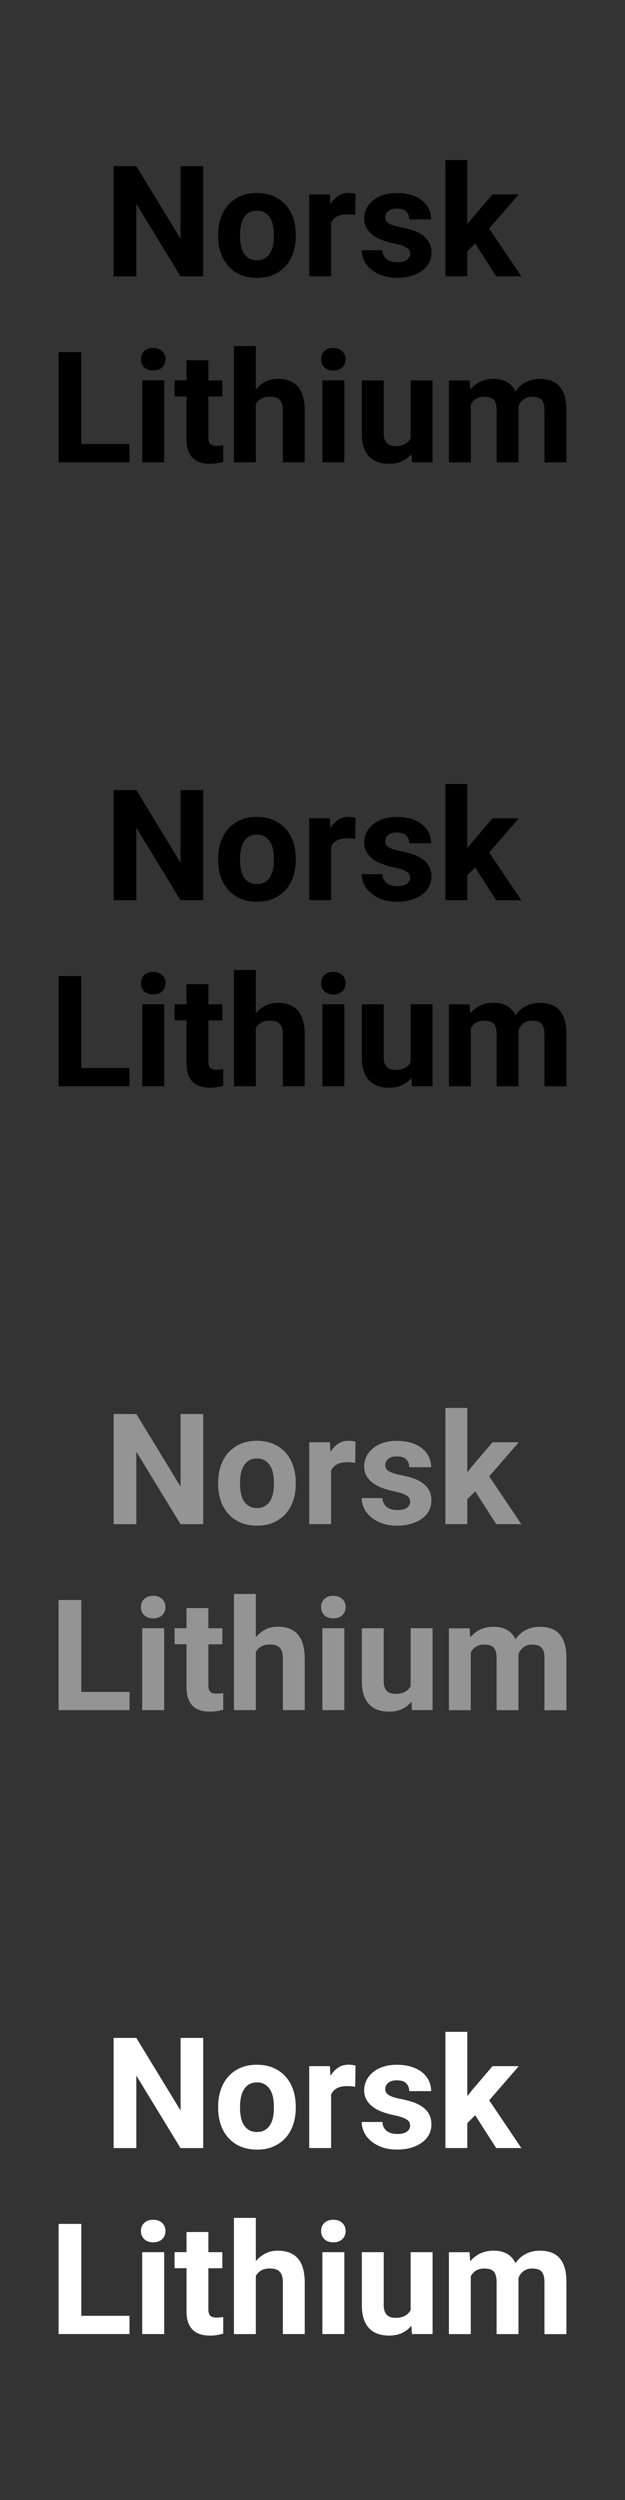 <?xml version="1.0" encoding="UTF-8"?><svg id="Lunker_City" xmlns="http://www.w3.org/2000/svg" viewBox="0 0 160 640"><rect x="0" y="0" width="160" height="640" fill="#333333" stroke="none"/><defs><style>.cls-1{fill:#fff;}.cls-2{fill:#949494;}</style></defs><path d="m52.02,70.74h-5.81l-11.31-18.56v18.56h-5.81v-28.2h5.81l11.33,18.6v-18.6h5.79v28.2Z"/><path d="m55.85,60.07c0-1.52.22-2.94.66-4.24s1.08-2.43,1.92-3.38c.84-.95,1.88-1.69,3.11-2.24s2.64-.81,4.21-.81,3,.27,4.24.81,2.28,1.29,3.13,2.24c.85.95,1.49,2.08,1.93,3.38s.66,2.72.66,4.24v.41c0,1.54-.22,2.95-.66,4.25s-1.08,2.42-1.93,3.37c-.85.95-1.88,1.69-3.11,2.23s-2.63.8-4.22.8-3-.27-4.23-.8-2.27-1.28-3.12-2.23c-.85-.95-1.49-2.07-1.93-3.37s-.66-2.72-.66-4.25v-.41Zm5.6.41c0,.85.08,1.65.23,2.4s.4,1.4.75,1.95.79.98,1.34,1.31,1.22.48,2.02.48,1.44-.16,1.99-.48,1-.76,1.35-1.31.6-1.2.76-1.95.23-1.55.23-2.4v-.41c0-.83-.08-1.61-.23-2.35s-.41-1.39-.76-1.96c-.35-.56-.8-1.01-1.36-1.34s-1.23-.49-2.01-.49-1.44.16-1.99.49-.99.77-1.34,1.34-.59,1.21-.75,1.96-.23,1.53-.23,2.35v.41Z"/><path d="m90.94,55.03c-.28-.04-.62-.07-1-.11s-.72-.05-1.02-.05c-1.1,0-1.99.18-2.66.55s-1.18.9-1.5,1.6v13.71h-5.6v-20.96h5.29l.15,2.5c.53-.9,1.18-1.61,1.96-2.12.77-.51,1.68-.77,2.71-.77.3,0,.61.03.94.08s.6.11.8.17l-.08,5.39Z"/><path d="m104.98,64.95c0-.3-.06-.57-.17-.81s-.34-.47-.66-.69-.76-.42-1.32-.61-1.27-.38-2.15-.56c-1.07-.23-2.06-.52-2.97-.87s-1.7-.78-2.36-1.3-1.18-1.12-1.56-1.8-.56-1.48-.56-2.38.19-1.71.57-2.5c.38-.79.93-1.48,1.65-2.08s1.59-1.08,2.63-1.42,2.21-.52,3.52-.52,2.58.17,3.66.5,2,.8,2.76,1.4,1.34,1.31,1.74,2.14.61,1.73.61,2.71h-5.6c0-.8-.26-1.46-.77-1.99s-1.32-.78-2.42-.78c-.94,0-1.67.21-2.19.64s-.77.97-.77,1.63c0,.31.07.58.2.82s.36.46.66.66.7.38,1.2.55,1.11.32,1.83.46c1.14.22,2.19.49,3.16.81s1.8.74,2.51,1.25,1.26,1.13,1.66,1.86.6,1.61.6,2.64c0,.93-.21,1.79-.62,2.57s-1,1.46-1.77,2.02-1.69,1.01-2.78,1.34-2.3.48-3.64.48c-1.47,0-2.77-.21-3.89-.62s-2.07-.96-2.84-1.63c-.77-.67-1.35-1.43-1.73-2.27s-.58-1.69-.58-2.54h5.31c.03.54.15,1.01.36,1.4s.49.71.84.96.75.43,1.21.54.94.17,1.44.17c1.07,0,1.88-.2,2.43-.61s.82-.94.82-1.6Z"/><path d="m121.64,62.33l-2.01,2.01v6.39h-5.6v-29.75h5.6v16.48l1.08-1.39,5.37-6.3h6.72l-7.57,8.74,8.23,12.22h-6.43l-5.39-8.41Z"/><path d="m20.81,113.68h12.34v4.67H15v-28.2h5.81v23.54Z"/><path d="m36.08,91.96c0-.84.28-1.53.84-2.07s1.33-.81,2.3-.81c.48,0,.91.07,1.3.21s.72.34.99.6.48.56.63.92.22.74.22,1.15-.07.82-.22,1.17-.36.66-.63.92-.6.46-.99.6-.82.21-1.3.21-.91-.07-1.3-.21-.72-.34-.99-.6-.48-.56-.63-.92-.22-.75-.22-1.17Zm5.95,26.38h-5.62v-20.96h5.62v20.96Z"/><path d="m53.34,92.24v5.15h3.58v4.11h-3.58v10.46c0,.44.05.8.14,1.08s.23.51.41.67.4.27.67.33.58.09.94.09c.34,0,.64-.01.92-.04s.52-.06.73-.1v4.24c-.46.14-.97.26-1.52.36s-1.17.15-1.87.15c-.92,0-1.74-.11-2.48-.34s-1.37-.58-1.89-1.08-.93-1.13-1.21-1.92c-.28-.79-.43-1.74-.43-2.85v-11.06h-3.06v-4.11h3.06v-5.15h5.6Z"/><path d="m65.5,99.67c.7-.84,1.51-1.49,2.45-1.97s1.99-.71,3.15-.71c1.03,0,1.98.15,2.83.44s1.58.76,2.19,1.41,1.08,1.49,1.4,2.53c.33,1.03.49,2.29.49,3.76v13.21h-5.6v-13.25c0-.67-.07-1.23-.22-1.69s-.36-.82-.65-1.09-.64-.47-1.06-.59-.89-.17-1.42-.17c-.88,0-1.61.17-2.19.51s-1.04.8-1.38,1.39v14.9h-5.6v-29.75h5.6v11.08Z"/><path d="m82.2,91.96c0-.84.28-1.53.84-2.07s1.33-.81,2.3-.81c.48,0,.91.07,1.3.21s.72.34.99.6.48.56.63.92.22.74.22,1.15-.07.82-.22,1.17-.36.66-.63.92-.6.46-.99.6-.82.21-1.3.21-.91-.07-1.3-.21-.72-.34-.99-.6-.48-.56-.63-.92-.22-.75-.22-1.17Zm5.95,26.38h-5.62v-20.96h5.62v20.96Z"/><path d="m105.31,116.22c-.66.8-1.46,1.42-2.4,1.86s-2.05.66-3.33.66c-1.03,0-1.98-.15-2.83-.44s-1.59-.75-2.2-1.38-1.09-1.43-1.42-2.42-.5-2.17-.5-3.55v-13.56h5.6v13.6c0,.58.07,1.08.22,1.49s.36.75.62,1,.58.44.94.55.76.17,1.2.17c1.01,0,1.83-.17,2.46-.52s1.12-.83,1.45-1.45v-14.84h5.62v20.96h-5.27l-.15-2.13Z"/><path d="m120.2,97.39l.17,2.34c.7-.85,1.55-1.52,2.55-2,1-.48,2.16-.73,3.48-.73s2.36.25,3.32.76,1.71,1.32,2.24,2.44c.68-.99,1.55-1.78,2.59-2.34s2.28-.85,3.71-.85c1.02,0,1.95.14,2.78.43.83.28,1.54.74,2.13,1.38s1.04,1.46,1.36,2.47.47,2.26.47,3.73v13.35h-5.62v-13.35c0-.7-.07-1.27-.22-1.72s-.36-.8-.63-1.06-.6-.43-.99-.52-.83-.15-1.32-.15c-.87,0-1.59.22-2.17.65-.58.43-1.02,1.02-1.32,1.75,0,.06,0,.14,0,.21s0,.15,0,.21v13.97h-5.6v-13.31c0-.7-.07-1.27-.21-1.72s-.35-.81-.62-1.07-.6-.44-1-.54-.84-.15-1.33-.15c-.83,0-1.52.17-2.09.52s-1.02.83-1.36,1.45v14.82h-5.6v-20.96h5.25Z"/><path d="m52.02,230.46h-5.81l-11.31-18.56v18.56h-5.81v-28.2h5.81l11.33,18.6v-18.6h5.79v28.2Z"/><path d="m55.85,219.79c0-1.52.22-2.94.66-4.24s1.08-2.43,1.92-3.38c.84-.95,1.88-1.69,3.11-2.24,1.23-.54,2.64-.81,4.21-.81s3,.27,4.24.81,2.28,1.29,3.13,2.24c.85.95,1.49,2.08,1.93,3.38s.66,2.72.66,4.24v.41c0,1.54-.22,2.95-.66,4.25s-1.08,2.42-1.93,3.37c-.85.95-1.88,1.69-3.11,2.23s-2.63.8-4.22.8-3-.27-4.23-.8-2.27-1.28-3.12-2.23c-.85-.95-1.49-2.07-1.93-3.37s-.66-2.72-.66-4.25v-.41Zm5.6.41c0,.85.08,1.65.23,2.4s.4,1.4.75,1.95.79.98,1.34,1.31,1.22.48,2.02.48,1.44-.16,1.99-.48,1-.76,1.35-1.31.6-1.2.76-1.95.23-1.55.23-2.4v-.41c0-.83-.08-1.61-.23-2.35s-.41-1.39-.76-1.96-.8-1.01-1.36-1.34-1.23-.49-2.01-.49-1.44.16-1.99.49-.99.77-1.34,1.34-.59,1.21-.75,1.96-.23,1.53-.23,2.35v.41Z"/><path d="m90.94,214.75c-.28-.04-.62-.07-1-.11s-.72-.05-1.02-.05c-1.1,0-1.99.18-2.66.55s-1.18.9-1.5,1.6v13.71h-5.6v-20.96h5.29l.15,2.5c.53-.9,1.18-1.61,1.96-2.12s1.68-.77,2.71-.77c.3,0,.61.03.94.08s.6.11.8.17l-.08,5.39Z"/><path d="m104.98,224.67c0-.3-.06-.57-.17-.81s-.34-.47-.66-.69-.76-.42-1.32-.61-1.27-.38-2.15-.56c-1.07-.23-2.06-.52-2.97-.87s-1.7-.78-2.36-1.3-1.18-1.12-1.56-1.8-.56-1.48-.56-2.38.19-1.71.57-2.5c.38-.79.93-1.48,1.65-2.08s1.59-1.08,2.63-1.42,2.21-.52,3.52-.52,2.58.17,3.66.5,2,.8,2.76,1.4,1.34,1.31,1.74,2.14.61,1.73.61,2.71h-5.6c0-.8-.26-1.46-.77-1.99s-1.32-.78-2.42-.78c-.94,0-1.67.21-2.19.64s-.77.97-.77,1.63c0,.31.07.58.2.82s.36.46.66.66.7.38,1.2.55,1.11.32,1.83.46c1.14.22,2.19.49,3.16.81s1.8.74,2.51,1.25,1.26,1.13,1.66,1.86.6,1.61.6,2.64c0,.93-.21,1.79-.62,2.57s-1,1.46-1.77,2.02-1.69,1.01-2.78,1.34-2.3.48-3.64.48c-1.47,0-2.77-.21-3.89-.62s-2.07-.96-2.84-1.63c-.77-.67-1.35-1.43-1.73-2.27s-.58-1.69-.58-2.54h5.31c.03.54.15,1.01.36,1.4s.49.71.84.96.75.43,1.21.54.94.17,1.44.17c1.07,0,1.88-.2,2.43-.61s.82-.94.82-1.6Z"/><path d="m121.64,222.06l-2.01,2.01v6.39h-5.6v-29.75h5.6v16.48l1.08-1.39,5.37-6.3h6.72l-7.57,8.74,8.23,12.22h-6.43l-5.39-8.41Z"/><path d="m20.81,273.4h12.34v4.67H15v-28.2h5.81v23.54Z"/><path d="m36.08,251.69c0-.84.28-1.53.84-2.07s1.33-.81,2.3-.81c.48,0,.91.07,1.3.21s.72.34.99.6.48.56.63.92.22.74.22,1.15-.07.82-.22,1.17-.36.66-.63.92-.6.46-.99.6-.82.21-1.3.21-.91-.07-1.3-.21-.72-.34-.99-.6-.48-.56-.63-.92-.22-.75-.22-1.17Zm5.95,26.38h-5.62v-20.96h5.62v20.96Z"/><path d="m53.34,251.96v5.15h3.58v4.11h-3.58v10.46c0,.44.05.8.14,1.08s.23.51.41.67.4.27.67.33.58.09.94.09c.34,0,.64-.01.92-.04s.52-.06.73-.1v4.24c-.46.14-.97.26-1.52.36s-1.17.15-1.87.15c-.92,0-1.74-.11-2.48-.34-.74-.23-1.37-.58-1.89-1.08s-.93-1.13-1.21-1.92c-.28-.79-.43-1.74-.43-2.85v-11.06h-3.06v-4.11h3.06v-5.15h5.6Z"/><path d="m65.5,259.4c.7-.84,1.51-1.49,2.45-1.97s1.99-.71,3.15-.71c1.03,0,1.98.15,2.83.44s1.58.76,2.19,1.41,1.08,1.49,1.4,2.53c.33,1.03.49,2.29.49,3.76v13.21h-5.6v-13.25c0-.67-.07-1.23-.22-1.69s-.36-.82-.65-1.09-.64-.47-1.06-.59-.89-.17-1.42-.17c-.88,0-1.61.17-2.19.51s-1.04.8-1.38,1.39v14.9h-5.6v-29.75h5.6v11.08Z"/><path d="m82.2,251.69c0-.84.28-1.53.84-2.07s1.33-.81,2.3-.81c.48,0,.91.07,1.3.21s.72.34.99.6.48.56.63.92.22.74.22,1.15-.07.82-.22,1.17-.36.66-.63.92-.6.46-.99.6-.82.21-1.3.21-.91-.07-1.3-.21-.72-.34-.99-.6-.48-.56-.63-.92-.22-.75-.22-1.17Zm5.95,26.38h-5.62v-20.96h5.62v20.96Z"/><path d="m105.31,275.94c-.66.8-1.46,1.42-2.4,1.86s-2.05.66-3.33.66c-1.03,0-1.98-.15-2.83-.44s-1.59-.75-2.2-1.38-1.09-1.43-1.42-2.42-.5-2.17-.5-3.55v-13.56h5.6v13.6c0,.58.07,1.08.22,1.49s.36.75.62,1,.58.44.94.55.76.17,1.2.17c1.01,0,1.83-.17,2.46-.52s1.12-.83,1.45-1.45v-14.84h5.62v20.96h-5.27l-.15-2.13Z"/><path d="m120.2,257.11l.17,2.34c.7-.85,1.55-1.52,2.55-2,1-.48,2.16-.73,3.48-.73s2.36.25,3.32.76,1.71,1.32,2.24,2.44c.68-.99,1.55-1.78,2.59-2.34s2.28-.85,3.71-.85c1.02,0,1.95.14,2.78.43s1.54.74,2.13,1.38,1.04,1.46,1.36,2.47.47,2.26.47,3.73v13.35h-5.62v-13.35c0-.7-.07-1.27-.22-1.72s-.36-.8-.63-1.06-.6-.43-.99-.52-.83-.15-1.32-.15c-.87,0-1.59.22-2.17.65s-1.02,1.02-1.32,1.75c0,.06,0,.14,0,.21s0,.15,0,.21v13.97h-5.6v-13.31c0-.7-.07-1.27-.21-1.72s-.35-.81-.62-1.07-.6-.44-1-.54-.84-.15-1.33-.15c-.83,0-1.52.17-2.09.52s-1.02.83-1.36,1.45v14.82h-5.6v-20.96h5.25Z"/><path class="cls-2" d="m52.02,390.19h-5.81l-11.31-18.56v18.56h-5.81v-28.2h5.81l11.33,18.6v-18.6h5.79v28.2Z"/><path class="cls-2" d="m55.85,379.51c0-1.52.22-2.94.66-4.24s1.08-2.43,1.92-3.38c.84-.95,1.88-1.69,3.11-2.24,1.23-.54,2.64-.81,4.21-.81s3,.27,4.24.81,2.28,1.29,3.13,2.24c.85.95,1.49,2.08,1.93,3.38s.66,2.72.66,4.24v.41c0,1.54-.22,2.95-.66,4.25s-1.08,2.42-1.93,3.37-1.88,1.69-3.11,2.23-2.63.8-4.22.8-3-.27-4.23-.8-2.27-1.28-3.12-2.23-1.49-2.07-1.93-3.37-.66-2.72-.66-4.25v-.41Zm5.6.41c0,.85.08,1.65.23,2.4s.4,1.4.75,1.95.79.98,1.34,1.31,1.22.48,2.02.48,1.44-.16,1.99-.48,1-.76,1.35-1.31.6-1.2.76-1.95.23-1.55.23-2.4v-.41c0-.83-.08-1.61-.23-2.35s-.41-1.39-.76-1.96-.8-1.01-1.36-1.34-1.23-.49-2.01-.49-1.44.16-1.99.49-.99.77-1.34,1.34-.59,1.21-.75,1.96-.23,1.53-.23,2.35v.41Z"/><path class="cls-2" d="m90.94,374.48c-.28-.04-.62-.07-1-.11s-.72-.05-1.02-.05c-1.1,0-1.99.18-2.66.55s-1.18.9-1.5,1.6v13.71h-5.6v-20.96h5.29l.15,2.5c.53-.9,1.18-1.61,1.96-2.12s1.68-.77,2.71-.77c.3,0,.61.03.94.08s.6.11.8.17l-.08,5.39Z"/><path class="cls-2" d="m104.98,384.4c0-.3-.06-.57-.17-.81s-.34-.47-.66-.69-.76-.42-1.32-.61-1.27-.38-2.15-.56c-1.07-.23-2.06-.52-2.97-.87s-1.7-.78-2.36-1.3-1.18-1.12-1.56-1.8-.56-1.48-.56-2.38.19-1.71.57-2.5c.38-.79.93-1.48,1.65-2.08s1.59-1.08,2.63-1.42c1.04-.35,2.21-.52,3.52-.52s2.58.17,3.66.5,2,.8,2.76,1.4,1.34,1.31,1.74,2.14c.41.83.61,1.73.61,2.71h-5.6c0-.8-.26-1.46-.77-1.99s-1.32-.78-2.42-.78c-.94,0-1.67.21-2.19.64s-.77.97-.77,1.63c0,.31.07.58.2.82s.36.46.66.66.7.38,1.2.55,1.11.32,1.83.46c1.14.22,2.19.49,3.16.81s1.8.74,2.51,1.25,1.26,1.13,1.66,1.86.6,1.61.6,2.64c0,.93-.21,1.79-.62,2.57s-1,1.46-1.77,2.02-1.69,1.01-2.78,1.34-2.3.48-3.64.48c-1.47,0-2.77-.21-3.89-.62-1.12-.41-2.07-.96-2.84-1.63-.77-.67-1.35-1.43-1.73-2.27s-.58-1.69-.58-2.54h5.31c.03.54.15,1.01.36,1.4s.49.71.84.96.75.43,1.21.54.94.17,1.44.17c1.07,0,1.88-.2,2.43-.61s.82-.94.82-1.6Z"/><path class="cls-2" d="m121.64,381.78l-2.01,2.01v6.39h-5.6v-29.75h5.6v16.48l1.08-1.39,5.37-6.3h6.72l-7.57,8.74,8.23,12.22h-6.43l-5.39-8.41Z"/><path class="cls-2" d="m20.81,433.13h12.34v4.67H15v-28.2h5.81v23.54Z"/><path class="cls-2" d="m36.08,411.41c0-.84.28-1.53.84-2.07s1.33-.81,2.3-.81c.48,0,.91.07,1.3.21s.72.34.99.6.48.56.63.92.22.74.22,1.15-.07.82-.22,1.17-.36.66-.63.92-.6.46-.99.6-.82.21-1.3.21-.91-.07-1.3-.21-.72-.34-.99-.6-.48-.56-.63-.92-.22-.75-.22-1.17Zm5.95,26.38h-5.62v-20.96h5.62v20.96Z"/><path class="cls-2" d="m53.34,411.68v5.15h3.58v4.11h-3.58v10.46c0,.44.05.8.14,1.08s.23.51.41.67.4.27.67.33.58.09.94.09c.34,0,.64-.01.92-.04s.52-.06.73-.1v4.24c-.46.14-.97.26-1.52.36s-1.17.15-1.87.15c-.92,0-1.74-.11-2.48-.34s-1.37-.58-1.89-1.08-.93-1.13-1.21-1.92-.43-1.74-.43-2.85v-11.06h-3.06v-4.11h3.06v-5.15h5.6Z"/><path class="cls-2" d="m65.5,419.12c.7-.84,1.51-1.49,2.45-1.97s1.99-.71,3.15-.71c1.03,0,1.98.15,2.83.44s1.58.76,2.19,1.41,1.08,1.49,1.4,2.53.49,2.29.49,3.76v13.21h-5.6v-13.25c0-.67-.07-1.23-.22-1.69s-.36-.82-.65-1.09-.64-.47-1.06-.59-.89-.17-1.42-.17c-.88,0-1.61.17-2.19.51s-1.04.8-1.38,1.39v14.9h-5.6v-29.75h5.6v11.08Z"/><path class="cls-2" d="m82.2,411.41c0-.84.28-1.53.84-2.07s1.33-.81,2.3-.81c.48,0,.91.07,1.3.21s.72.34.99.6.48.56.63.92.22.74.22,1.15-.07.82-.22,1.17-.36.66-.63.92-.6.46-.99.6-.82.21-1.3.21-.91-.07-1.3-.21-.72-.34-.99-.6-.48-.56-.63-.92-.22-.75-.22-1.17Zm5.95,26.38h-5.62v-20.96h5.62v20.96Z"/><path class="cls-2" d="m105.31,435.66c-.66.8-1.46,1.42-2.4,1.86s-2.05.66-3.33.66c-1.03,0-1.98-.15-2.83-.44s-1.59-.75-2.2-1.38-1.09-1.43-1.42-2.42-.5-2.17-.5-3.55v-13.56h5.6v13.6c0,.58.07,1.08.22,1.49s.36.75.62,1,.58.44.94.55.76.17,1.2.17c1.01,0,1.83-.17,2.46-.52s1.12-.83,1.45-1.45v-14.84h5.62v20.96h-5.27l-.15-2.13Z"/><path class="cls-2" d="m120.2,416.84l.17,2.34c.7-.85,1.55-1.52,2.55-2s2.16-.73,3.48-.73,2.36.25,3.32.76c.96.5,1.71,1.32,2.24,2.44.68-.99,1.55-1.78,2.59-2.34,1.04-.57,2.28-.85,3.71-.85,1.02,0,1.95.14,2.78.43s1.54.74,2.13,1.38,1.04,1.46,1.36,2.47.47,2.26.47,3.73v13.35h-5.62v-13.35c0-.7-.07-1.27-.22-1.72s-.36-.8-.63-1.06-.6-.43-.99-.52-.83-.15-1.32-.15c-.87,0-1.59.22-2.17.65s-1.02,1.02-1.32,1.75c0,.06,0,.14,0,.21s0,.15,0,.21v13.97h-5.6v-13.31c0-.7-.07-1.27-.21-1.72s-.35-.81-.62-1.07-.6-.44-1-.54-.84-.15-1.33-.15c-.83,0-1.52.17-2.09.52s-1.02.83-1.36,1.45v14.82h-5.6v-20.96h5.25Z"/><path class="cls-1" d="m52.02,549.91h-5.81l-11.31-18.56v18.56h-5.81v-28.2h5.81l11.33,18.6v-18.6h5.79v28.2Z"/><path class="cls-1" d="m55.85,539.24c0-1.52.22-2.94.66-4.24s1.08-2.43,1.92-3.38,1.88-1.69,3.11-2.24,2.64-.81,4.21-.81,3,.27,4.24.81c1.24.54,2.28,1.29,3.13,2.24.85.95,1.49,2.08,1.93,3.38s.66,2.72.66,4.24v.41c0,1.54-.22,2.95-.66,4.25s-1.08,2.42-1.93,3.37-1.88,1.69-3.11,2.23-2.63.8-4.22.8-3-.27-4.23-.8-2.27-1.28-3.12-2.23-1.49-2.07-1.93-3.37-.66-2.72-.66-4.25v-.41Zm5.6.41c0,.85.08,1.65.23,2.4s.4,1.4.75,1.95.79.98,1.34,1.31,1.22.48,2.02.48,1.44-.16,1.99-.48,1-.76,1.35-1.31c.35-.55.6-1.2.76-1.95s.23-1.55.23-2.4v-.41c0-.83-.08-1.61-.23-2.35s-.41-1.39-.76-1.96-.8-1.01-1.36-1.34-1.23-.49-2.01-.49-1.44.16-1.99.49-.99.77-1.34,1.34-.59,1.21-.75,1.96-.23,1.53-.23,2.35v.41Z"/><path class="cls-1" d="m90.94,534.2c-.28-.04-.62-.07-1-.11s-.72-.05-1.02-.05c-1.1,0-1.99.18-2.66.55s-1.18.9-1.5,1.6v13.71h-5.6v-20.96h5.29l.15,2.5c.53-.9,1.18-1.61,1.96-2.12s1.68-.77,2.71-.77c.3,0,.61.03.94.08s.6.11.8.17l-.08,5.39Z"/><path class="cls-1" d="m104.98,544.12c0-.3-.06-.57-.17-.81s-.34-.47-.66-.69-.76-.42-1.32-.61-1.27-.38-2.15-.56c-1.07-.23-2.06-.52-2.97-.87-.91-.35-1.7-.78-2.36-1.3s-1.18-1.12-1.56-1.8-.56-1.48-.56-2.38.19-1.71.57-2.5c.38-.79.93-1.48,1.65-2.08.72-.6,1.59-1.08,2.63-1.42,1.04-.35,2.21-.52,3.52-.52s2.58.17,3.66.5,2,.8,2.76,1.4,1.34,1.31,1.74,2.14c.41.83.61,1.73.61,2.71h-5.6c0-.8-.26-1.46-.77-1.99s-1.32-.78-2.42-.78c-.94,0-1.67.21-2.19.64s-.77.97-.77,1.63c0,.31.07.58.2.82s.36.46.66.66.7.38,1.2.55,1.11.32,1.83.46c1.14.22,2.19.49,3.16.81s1.8.74,2.51,1.25,1.26,1.13,1.66,1.86.6,1.61.6,2.64c0,.93-.21,1.79-.62,2.57s-1,1.46-1.77,2.02-1.69,1.01-2.78,1.34-2.3.48-3.64.48c-1.47,0-2.77-.21-3.89-.62-1.12-.41-2.07-.96-2.84-1.63s-1.35-1.43-1.73-2.27-.58-1.69-.58-2.54h5.31c.03.54.15,1.01.36,1.4s.49.71.84.96.75.43,1.21.54.94.17,1.44.17c1.07,0,1.88-.2,2.43-.61s.82-.94.82-1.6Z"/><path class="cls-1" d="m121.64,541.5l-2.01,2.01v6.39h-5.6v-29.75h5.6v16.48l1.08-1.39,5.37-6.3h6.72l-7.57,8.74,8.23,12.22h-6.43l-5.39-8.41Z"/><path class="cls-1" d="m20.81,592.85h12.34v4.67H15v-28.2h5.81v23.54Z"/><path class="cls-1" d="m36.08,571.14c0-.84.28-1.53.84-2.07s1.33-.81,2.3-.81c.48,0,.91.07,1.3.21s.72.34.99.6.48.56.63.92.22.74.22,1.15-.07.82-.22,1.17-.36.66-.63.92-.6.46-.99.6-.82.21-1.3.21-.91-.07-1.3-.21-.72-.34-.99-.6-.48-.56-.63-.92-.22-.75-.22-1.17Zm5.95,26.38h-5.62v-20.96h5.62v20.96Z"/><path class="cls-1" d="m53.34,571.41v5.15h3.58v4.11h-3.58v10.46c0,.44.05.8.14,1.08s.23.51.41.67.4.27.67.33.58.09.94.09c.34,0,.64-.01.92-.04s.52-.06.73-.1v4.24c-.46.14-.97.26-1.52.36s-1.17.15-1.87.15c-.92,0-1.74-.11-2.48-.34s-1.37-.58-1.89-1.08-.93-1.13-1.21-1.92c-.28-.79-.43-1.74-.43-2.85v-11.06h-3.06v-4.11h3.06v-5.15h5.6Z"/><path class="cls-1" d="m65.5,578.85c.7-.84,1.51-1.49,2.45-1.97s1.99-.71,3.15-.71c1.03,0,1.98.15,2.83.44s1.58.76,2.19,1.41,1.08,1.49,1.4,2.53.49,2.29.49,3.76v13.21h-5.6v-13.25c0-.67-.07-1.23-.22-1.69s-.36-.82-.65-1.09-.64-.47-1.06-.59-.89-.17-1.42-.17c-.88,0-1.61.17-2.19.51s-1.04.8-1.38,1.39v14.9h-5.6v-29.75h5.6v11.08Z"/><path class="cls-1" d="m82.2,571.14c0-.84.28-1.53.84-2.07s1.33-.81,2.3-.81c.48,0,.91.07,1.3.21s.72.34.99.6.48.56.63.92.22.74.22,1.15-.07.82-.22,1.17-.36.66-.63.92-.6.46-.99.6-.82.21-1.3.21-.91-.07-1.3-.21-.72-.34-.99-.6-.48-.56-.63-.92-.22-.75-.22-1.17Zm5.95,26.38h-5.62v-20.96h5.62v20.96Z"/><path class="cls-1" d="m105.31,595.39c-.66.8-1.46,1.42-2.4,1.86s-2.05.66-3.33.66c-1.03,0-1.98-.15-2.83-.44s-1.59-.75-2.2-1.38-1.09-1.43-1.42-2.42-.5-2.17-.5-3.55v-13.56h5.6v13.6c0,.58.07,1.08.22,1.49s.36.75.62,1,.58.44.94.55.76.17,1.2.17c1.01,0,1.83-.17,2.46-.52s1.12-.83,1.45-1.45v-14.84h5.62v20.96h-5.27l-.15-2.13Z"/><path class="cls-1" d="m120.2,576.56l.17,2.34c.7-.85,1.55-1.52,2.55-2s2.16-.73,3.48-.73,2.36.25,3.32.76,1.71,1.32,2.24,2.44c.68-.99,1.55-1.78,2.59-2.34s2.28-.85,3.71-.85c1.02,0,1.95.14,2.78.43s1.54.74,2.13,1.38,1.04,1.46,1.36,2.47.47,2.26.47,3.73v13.35h-5.62v-13.35c0-.7-.07-1.27-.22-1.72s-.36-.8-.63-1.06-.6-.43-.99-.52-.83-.15-1.32-.15c-.87,0-1.59.22-2.17.65s-1.02,1.02-1.32,1.75c0,.06,0,.14,0,.21s0,.15,0,.21v13.97h-5.6v-13.31c0-.7-.07-1.27-.21-1.72s-.35-.81-.62-1.07-.6-.44-1-.54-.84-.15-1.33-.15c-.83,0-1.52.17-2.09.52s-1.02.83-1.36,1.45v14.82h-5.6v-20.96h5.25Z"/></svg>